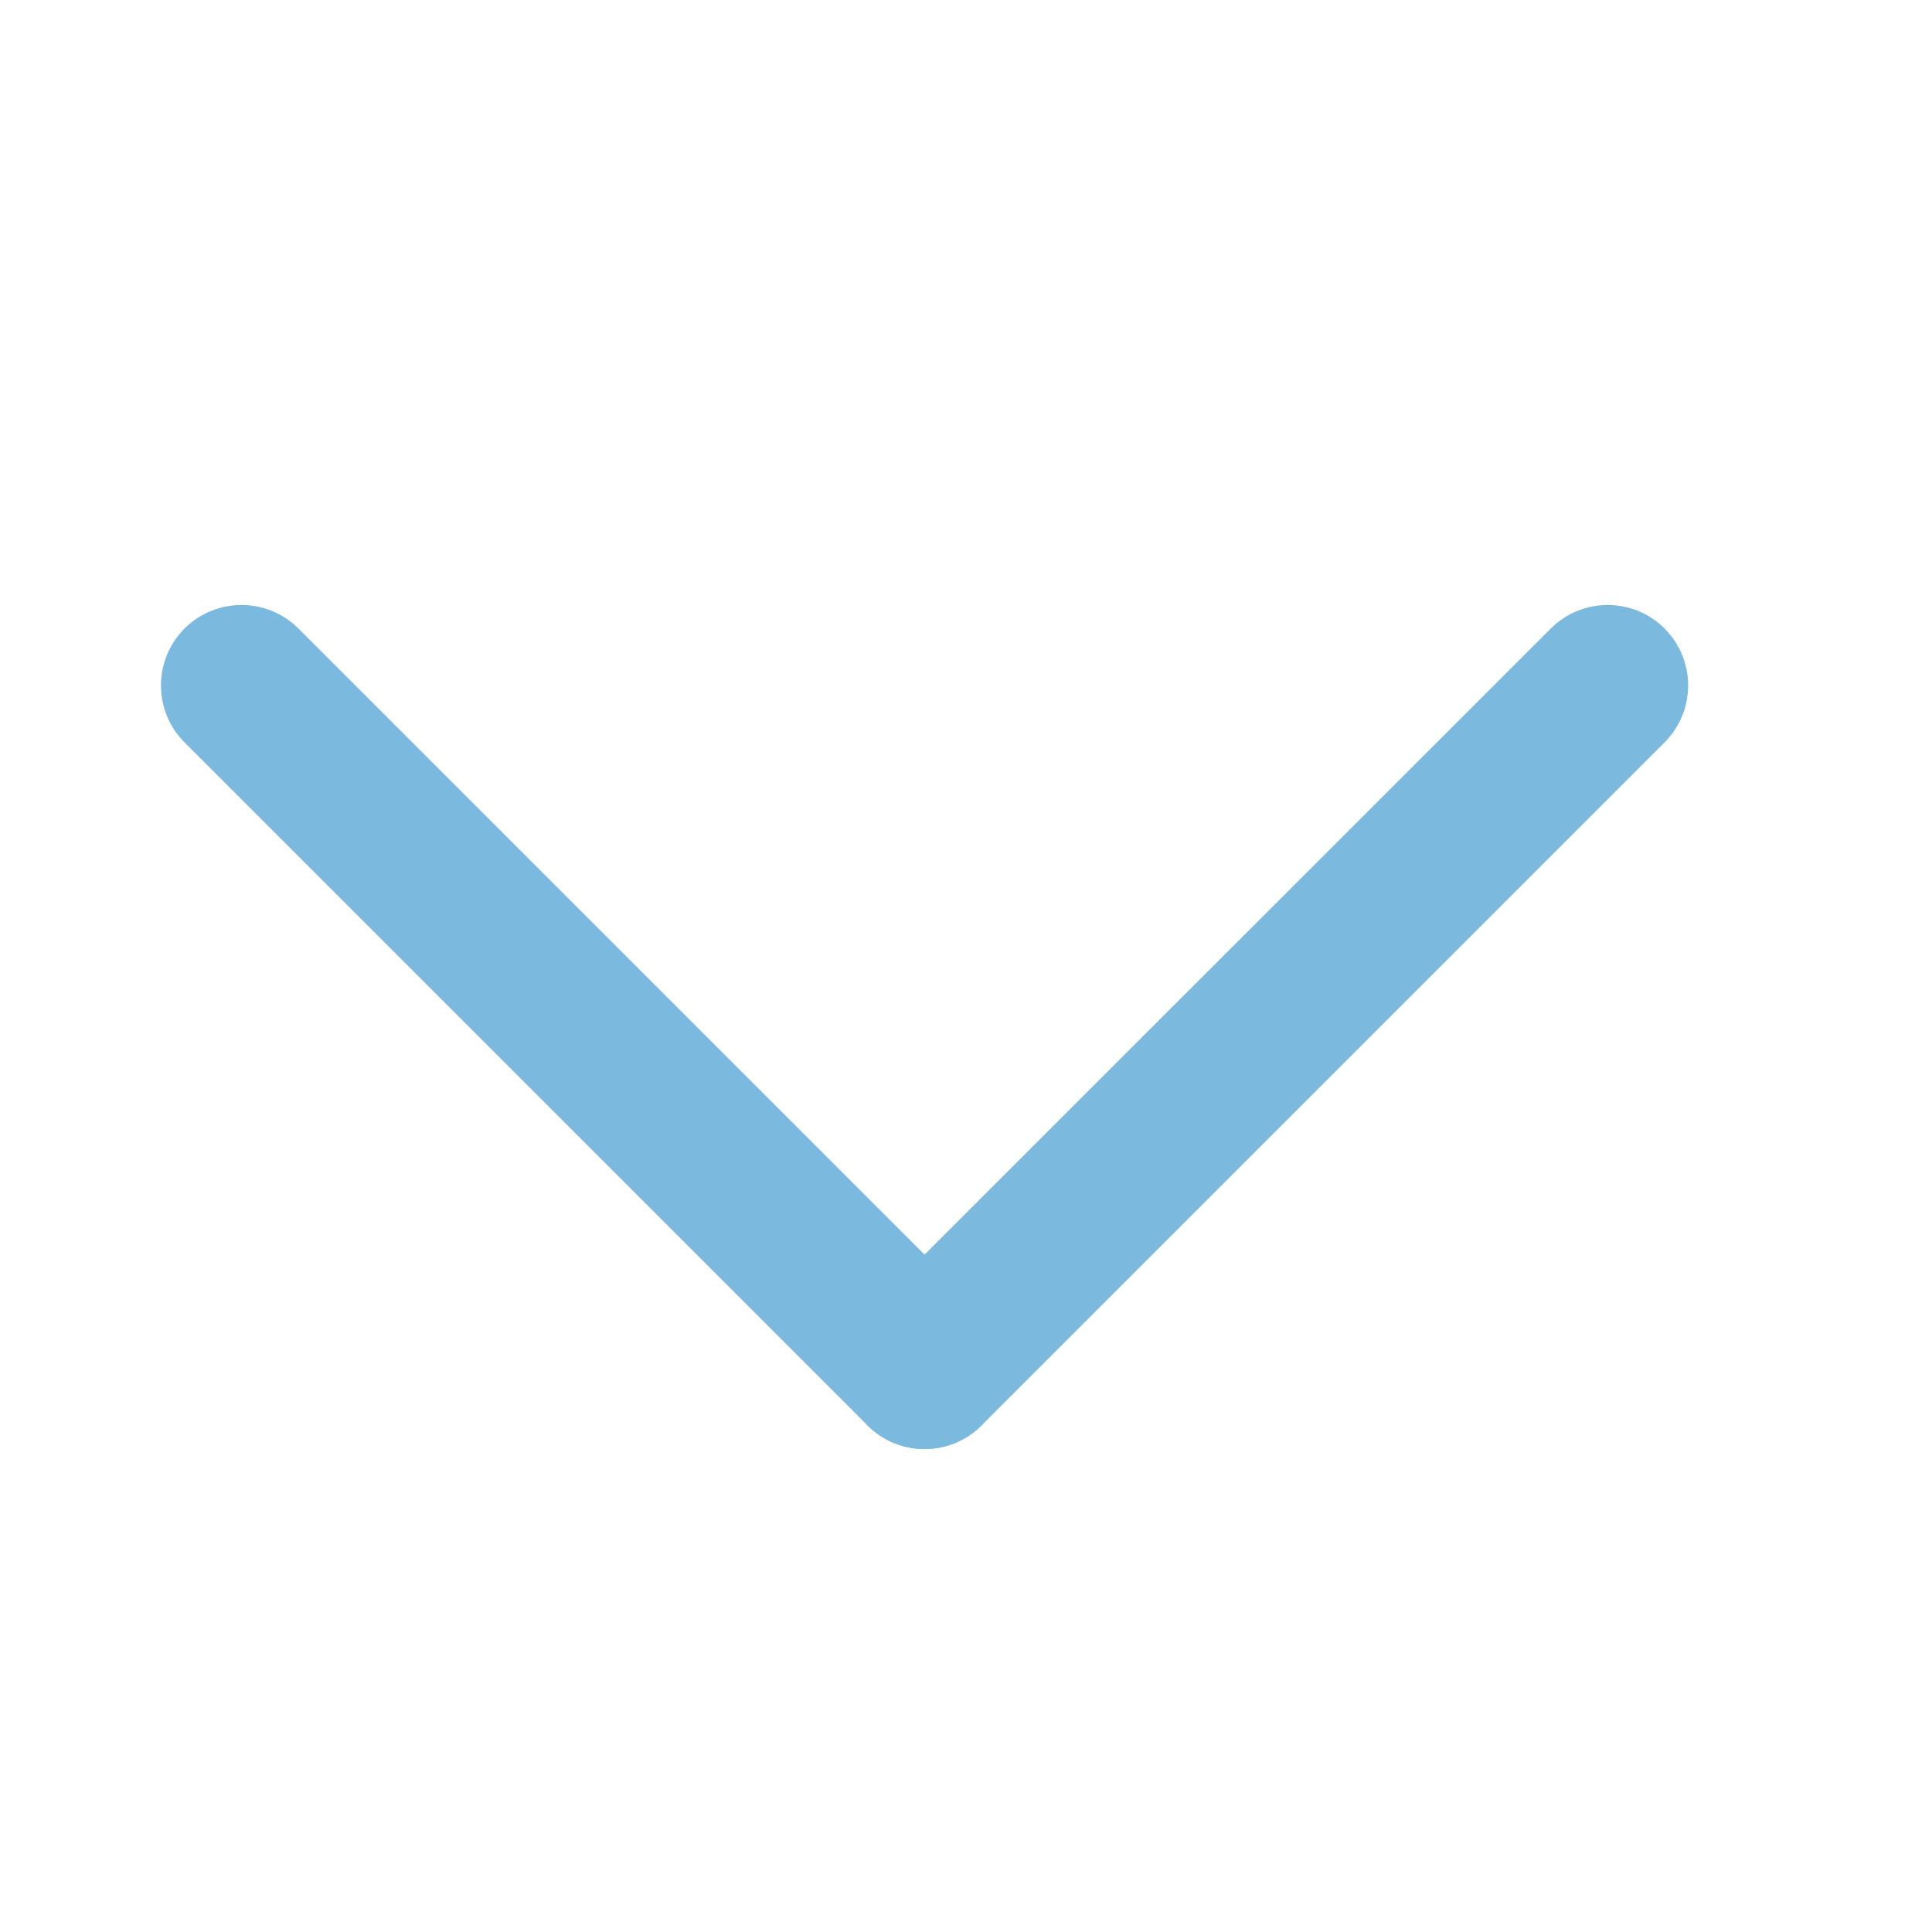 <svg width="12" height="12" viewBox="0 0 12 12" fill="none" xmlns="http://www.w3.org/2000/svg">
<path d="M1.146 3.904C1.342 3.709 1.658 3.709 1.854 3.904L6.096 8.146C6.291 8.342 6.291 8.658 6.096 8.854C5.901 9.049 5.584 9.049 5.389 8.854L1.146 4.611C0.951 4.416 0.951 4.099 1.146 3.904Z" fill="#7BB9DE"/>
<path d="M10.339 3.904C10.144 3.709 9.827 3.709 9.632 3.904L5.389 8.146C5.194 8.342 5.194 8.658 5.389 8.854C5.584 9.049 5.901 9.049 6.096 8.854L10.339 4.611C10.534 4.416 10.534 4.099 10.339 3.904Z" fill="#7BB9DE"/>
</svg>
